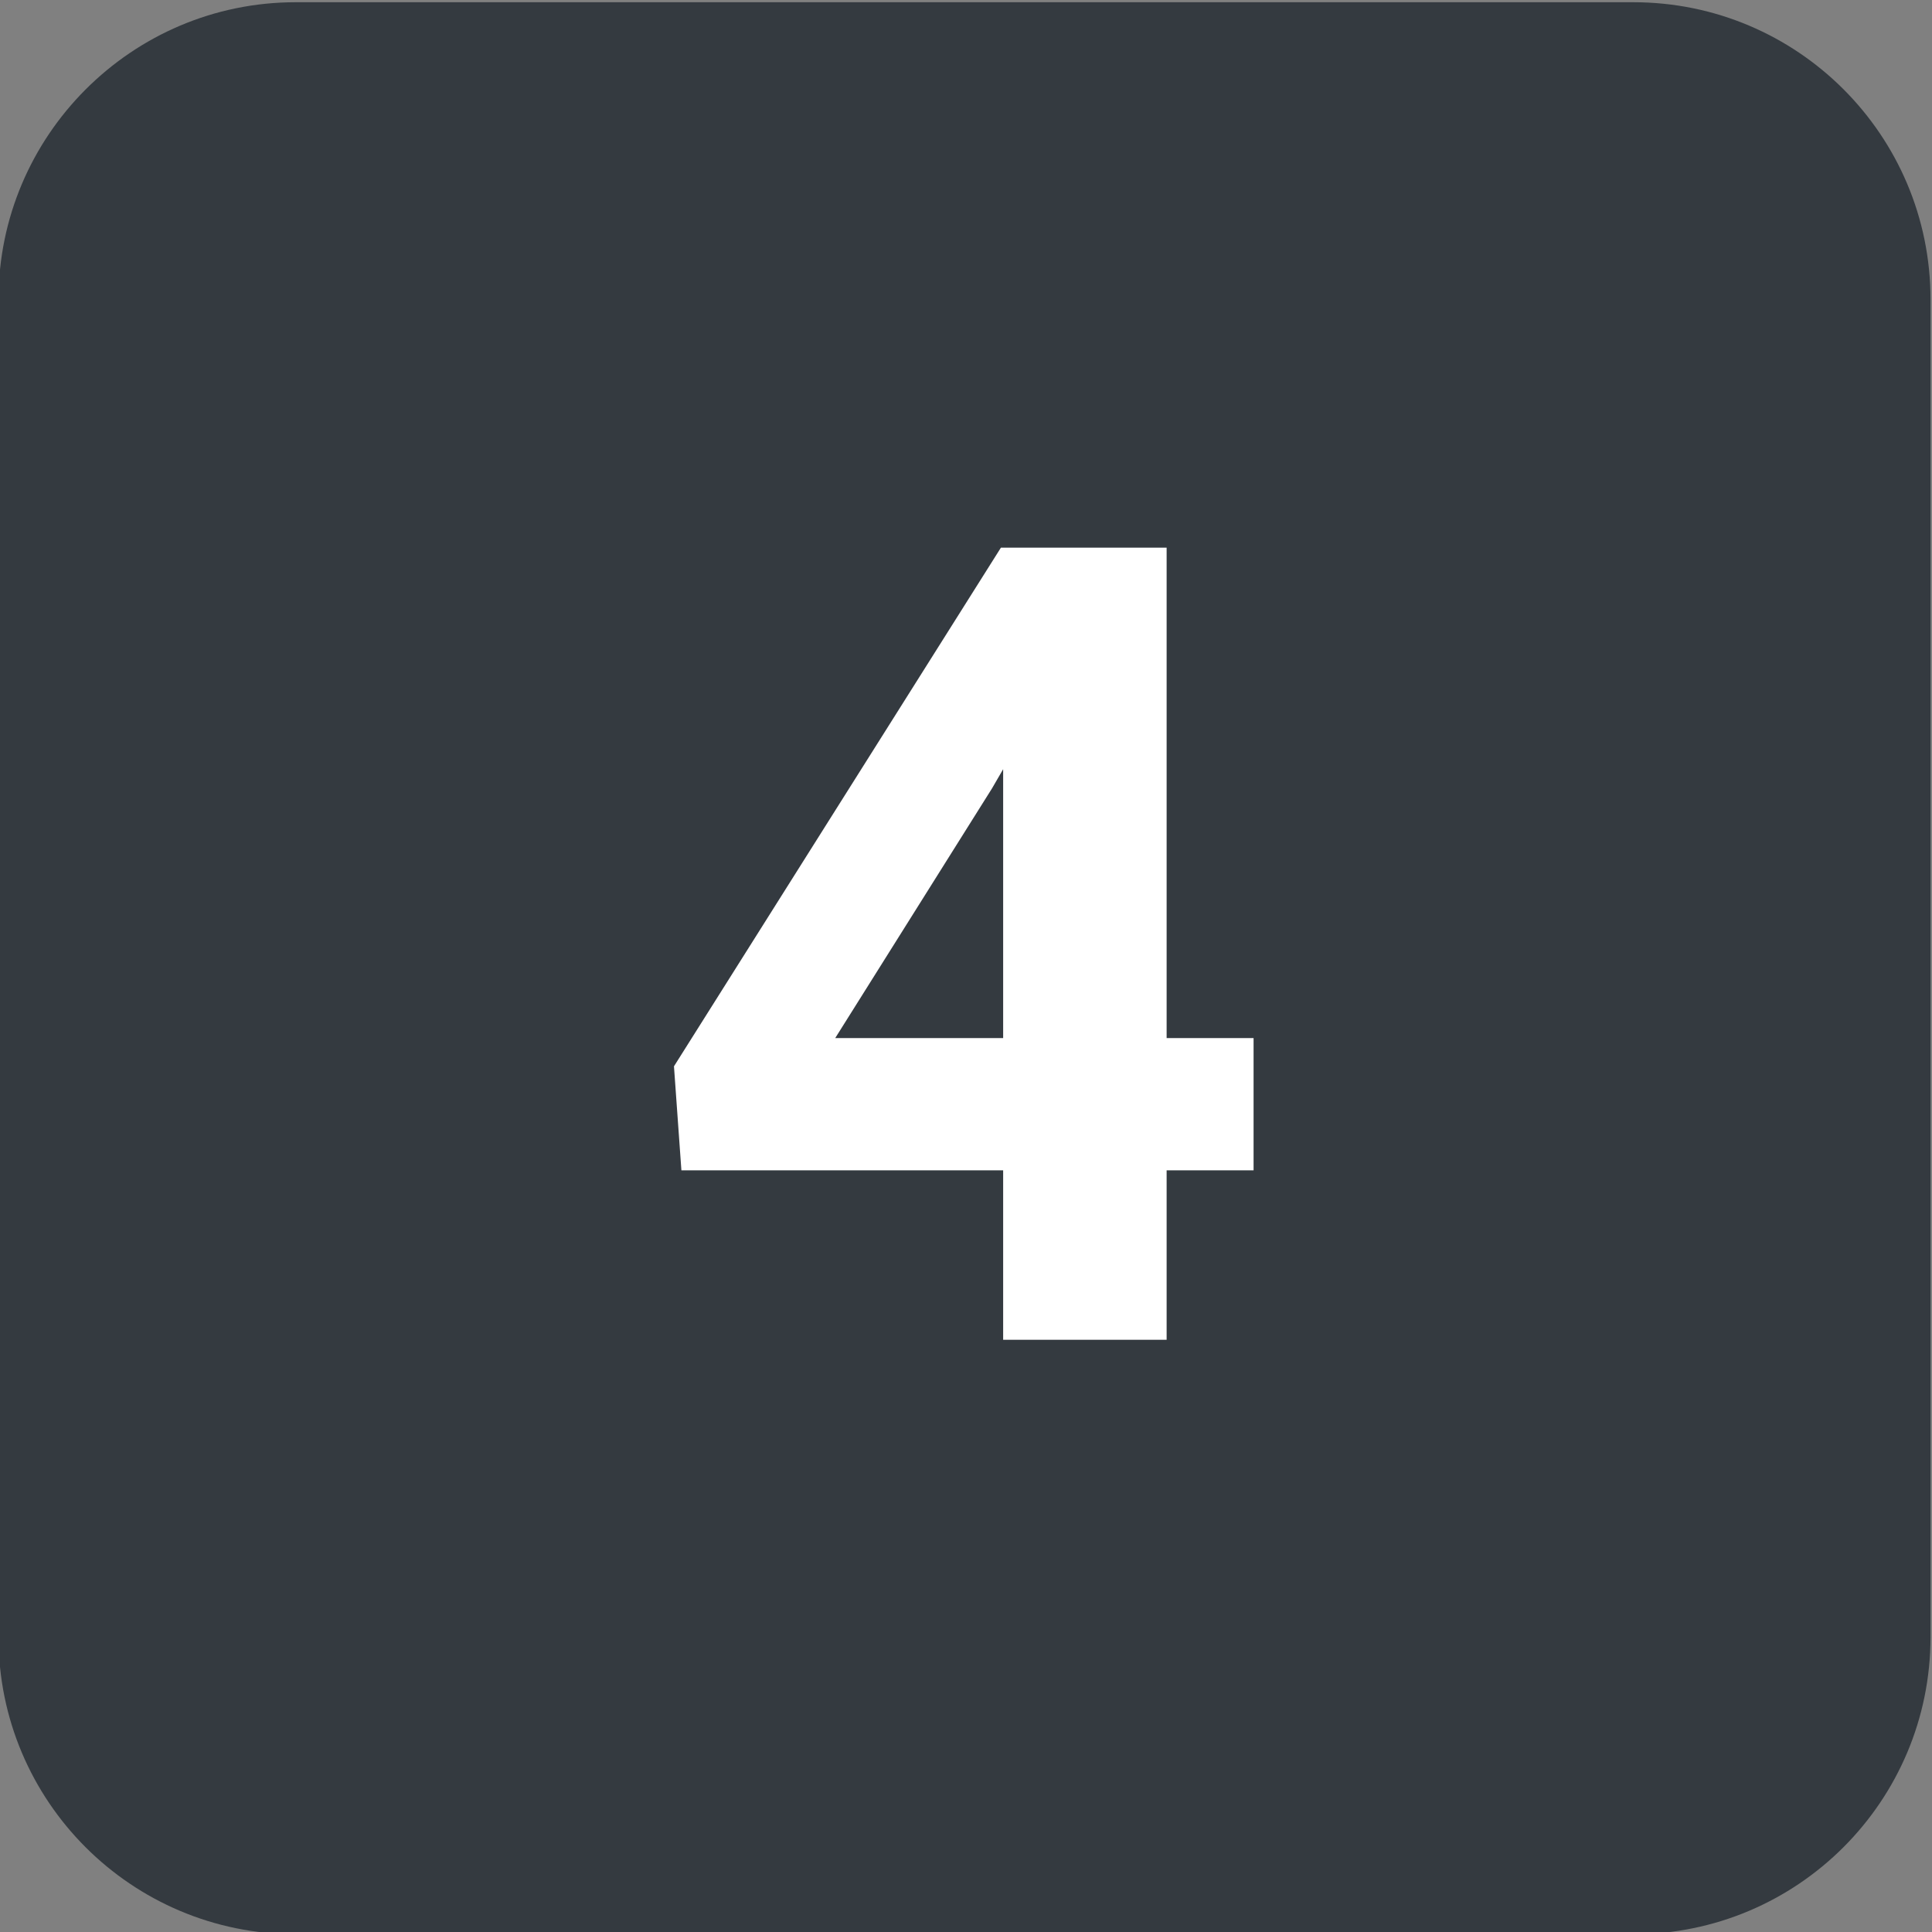 <?xml version="1.0" encoding="utf-8"?>
<!-- Generator: Adobe Illustrator 28.2.0, SVG Export Plug-In . SVG Version: 6.00 Build 0)  -->
<svg version="1.1" id="Layer_1" xmlns="http://www.w3.org/2000/svg" xmlns:xlink="http://www.w3.org/1999/xlink" x="0px" y="0px"
	 viewBox="0 0 26 26" style="enable-background:new 0 0 26 26;" xml:space="preserve">
<rect x="0" y="0" width="26" height="26" fill="#808080" stroke="none"/>
<style type="text/css">
	.st0{fill:#343A40;}
	.st1{fill:#FFFFFF;}
</style>
<path class="st0" d="M3.98,0.03h18c2.21,0,4,1.79,4,4v18c0,2.21-1.79,4-4,4h-18c-2.21,0-4-1.79-4-4v-18
	C-0.02,1.83,1.77,0.03,3.98,0.03z"/>
<path class="st1" d="M16.88,15.75H9.17l-0.1-1.4l4.4-6.98h1.76l-1.88,3.24l-2.11,3.36h5.63V15.75z M15.7,18.03h-2.2V7.37h2.2V18.03z
	"/>
</svg>
